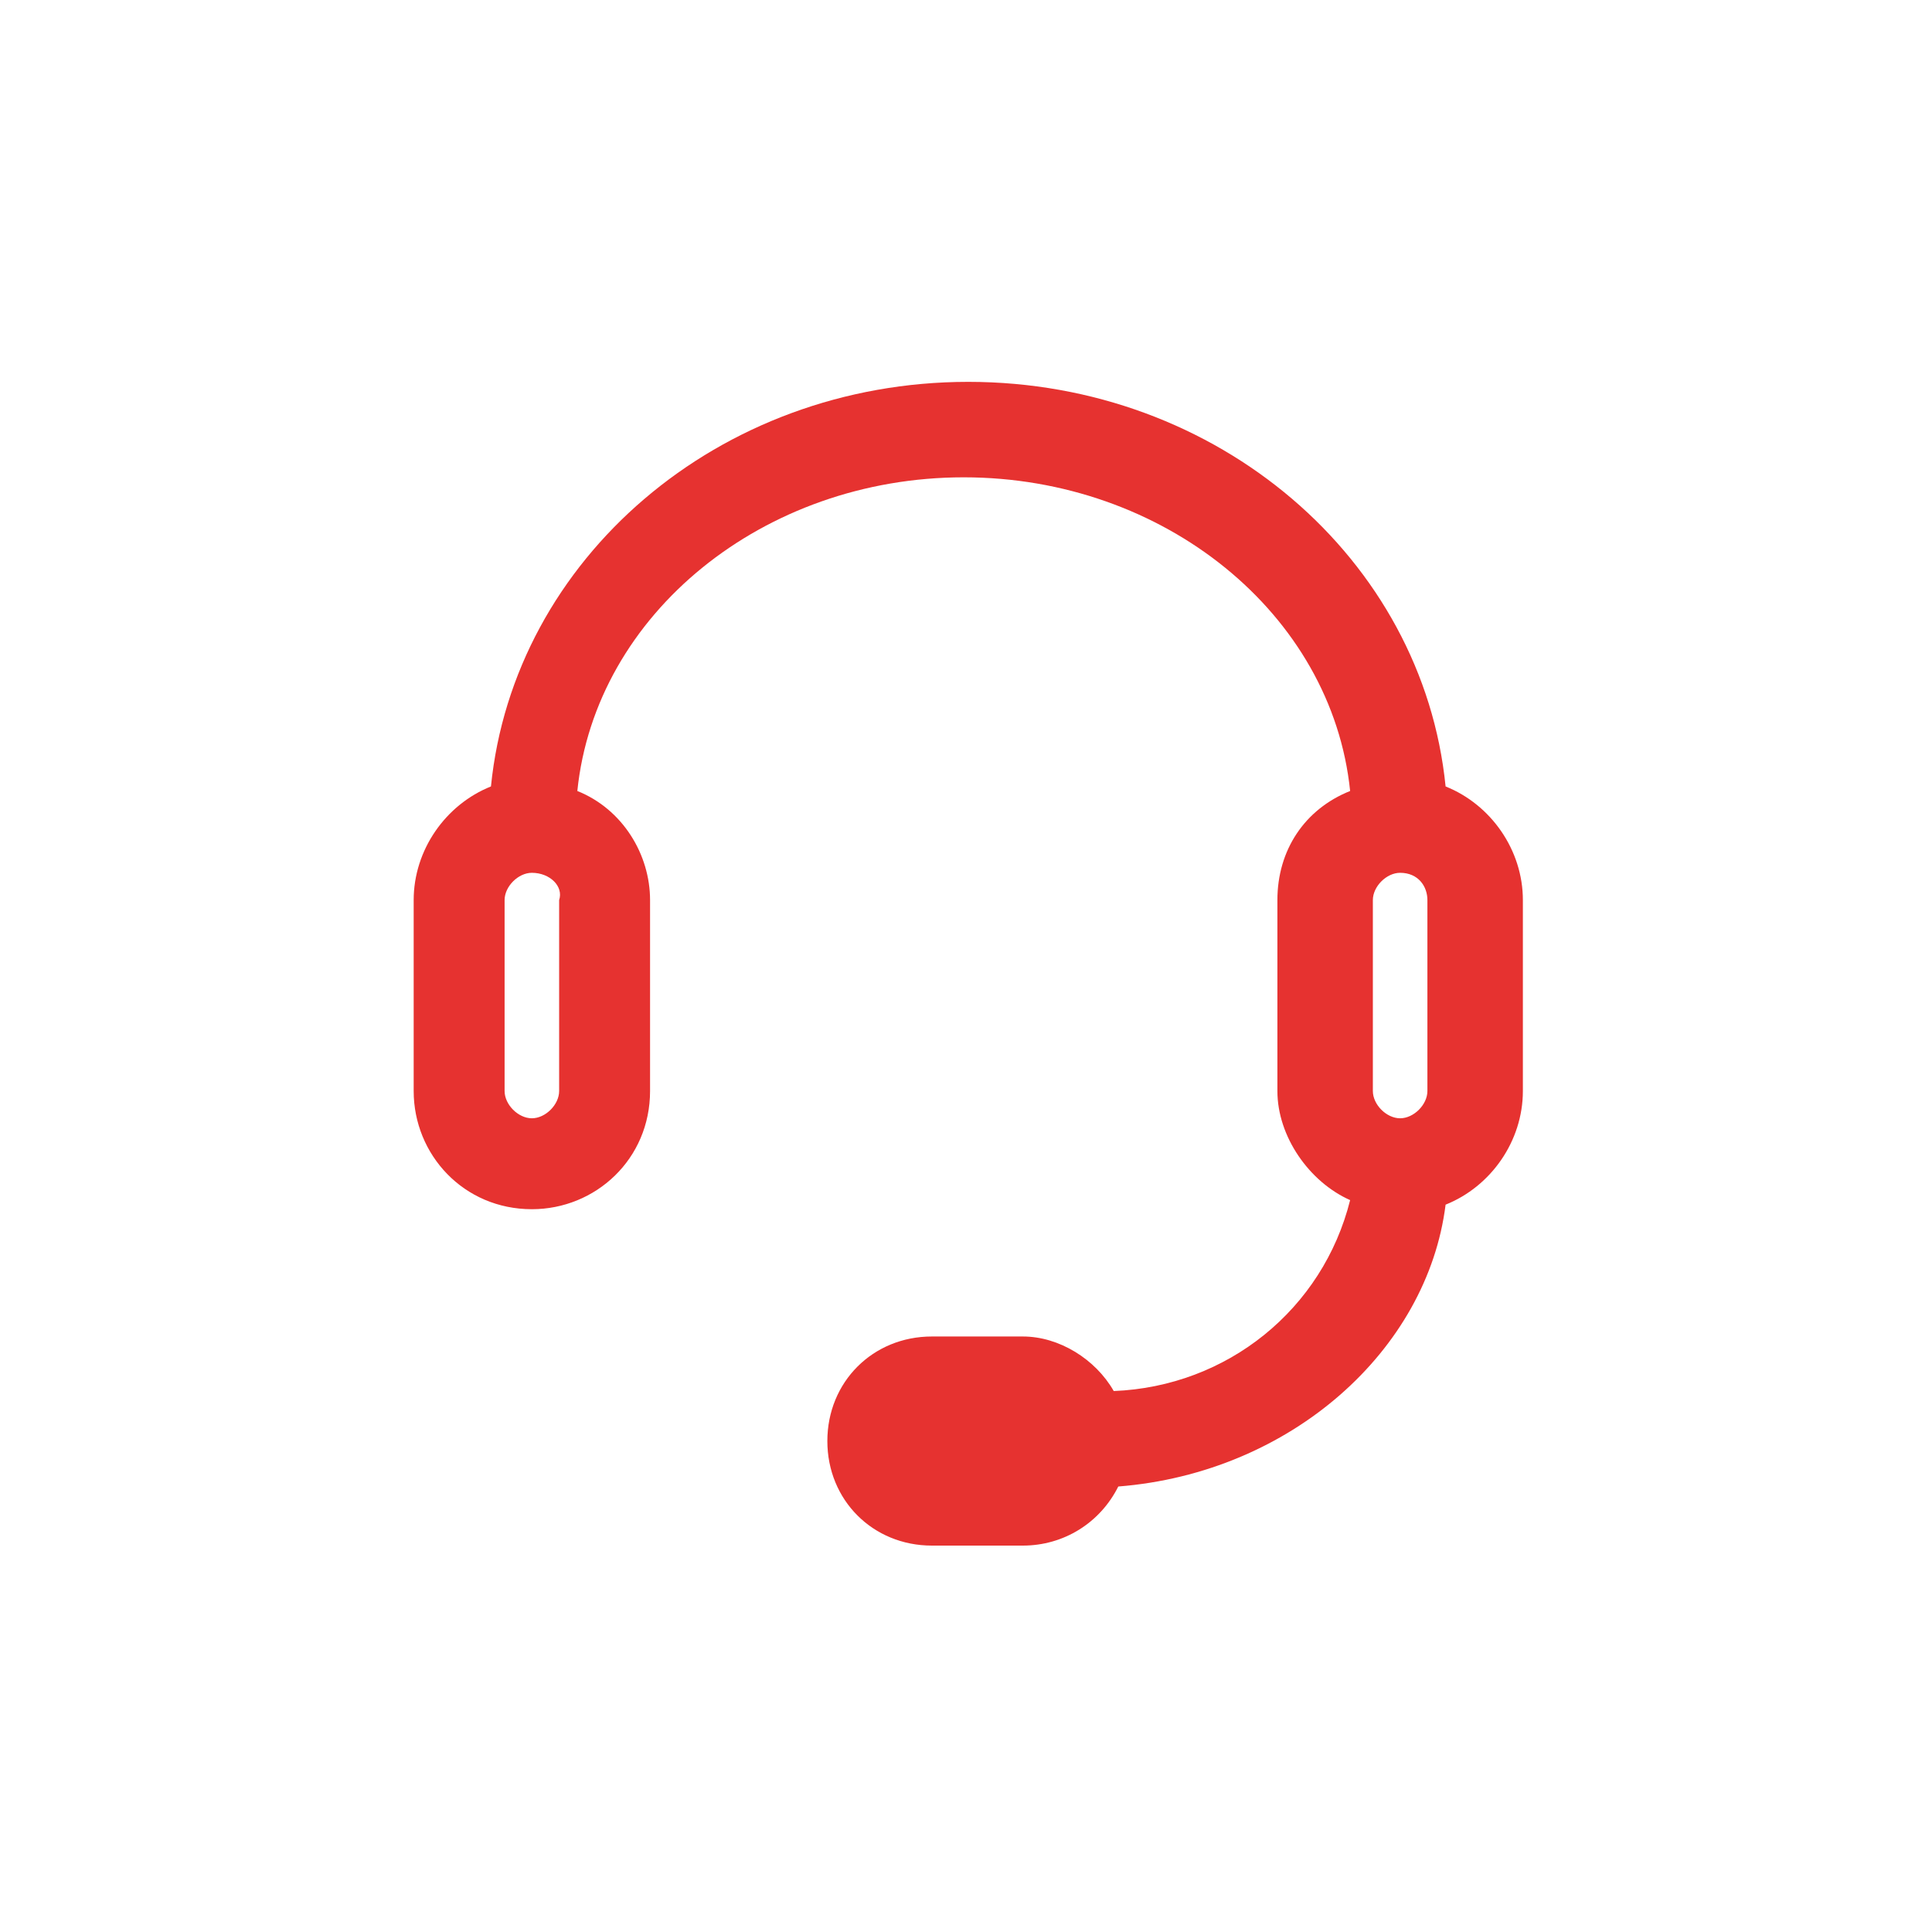 <?xml version="1.0" encoding="utf-8"?>
<!-- Generator: Adobe Illustrator 25.3.1, SVG Export Plug-In . SVG Version: 6.00 Build 0)  -->
<svg version="1.1" id="Ebene_1" xmlns="http://www.w3.org/2000/svg" xmlns:xlink="http://www.w3.org/1999/xlink" x="0px" y="0px"
	 viewBox="0 0 42.5 42.5" style="enable-background:new 0 0 42.5 42.5;" xml:space="preserve">
<style type="text/css">
	.st0{fill:#E63230;}
</style>
<g>
	<path class="st0" d="M22.5,34h-2c-1.3,0-2.3-1-2.3-2.3c0-1.3,1-2.3,2.3-2.3h2c0.8,0,1.6,0.5,2,1.2c2.5-0.1,4.6-1.8,5.2-4.2
		c-0.9-0.4-1.6-1.4-1.6-2.4v-4.2c0-1.1,0.6-2,1.6-2.4c-0.4-3.9-4.1-6.9-8.5-6.9s-8.1,3-8.5,6.9c1,0.4,1.6,1.4,1.6,2.4v4.2
		c0,1.5-1.2,2.6-2.6,2.6c-1.5,0-2.6-1.2-2.6-2.6c0,0,0,0,0,0v-4.2c0-1.1,0.7-2.1,1.7-2.5c0.5-5,5-8.9,10.5-8.9s10,3.9,10.5,8.9
		c1,0.4,1.7,1.4,1.7,2.5v4.2c0,1.1-0.7,2.1-1.7,2.5c-0.4,3.2-3.4,5.9-7.2,6.2C24.2,33.5,23.4,34,22.5,34z M20.5,31.5
		c-0.1,0-0.3,0.1-0.3,0.3c0,0.1,0.1,0.3,0.3,0.3h2c0.1,0,0.3-0.1,0.3-0.3c0-0.1-0.1-0.3-0.3-0.3H20.5z M30.8,19.2
		c-0.3,0-0.6,0.3-0.6,0.6v4.2c0,0.3,0.3,0.6,0.6,0.6c0.3,0,0.6-0.3,0.6-0.6c0,0,0,0,0,0v-4.2C31.4,19.5,31.2,19.2,30.8,19.2z
		 M11.7,19.2c-0.3,0-0.6,0.3-0.6,0.6v4.2c0,0.3,0.3,0.6,0.6,0.6c0.3,0,0.6-0.3,0.6-0.6v-4.2C12.4,19.5,12.1,19.2,11.7,19.2z"/>
	<rect x="19.8" y="31.1" class="st0" width="3.5" height="1.7"/>
</g>
</svg>
